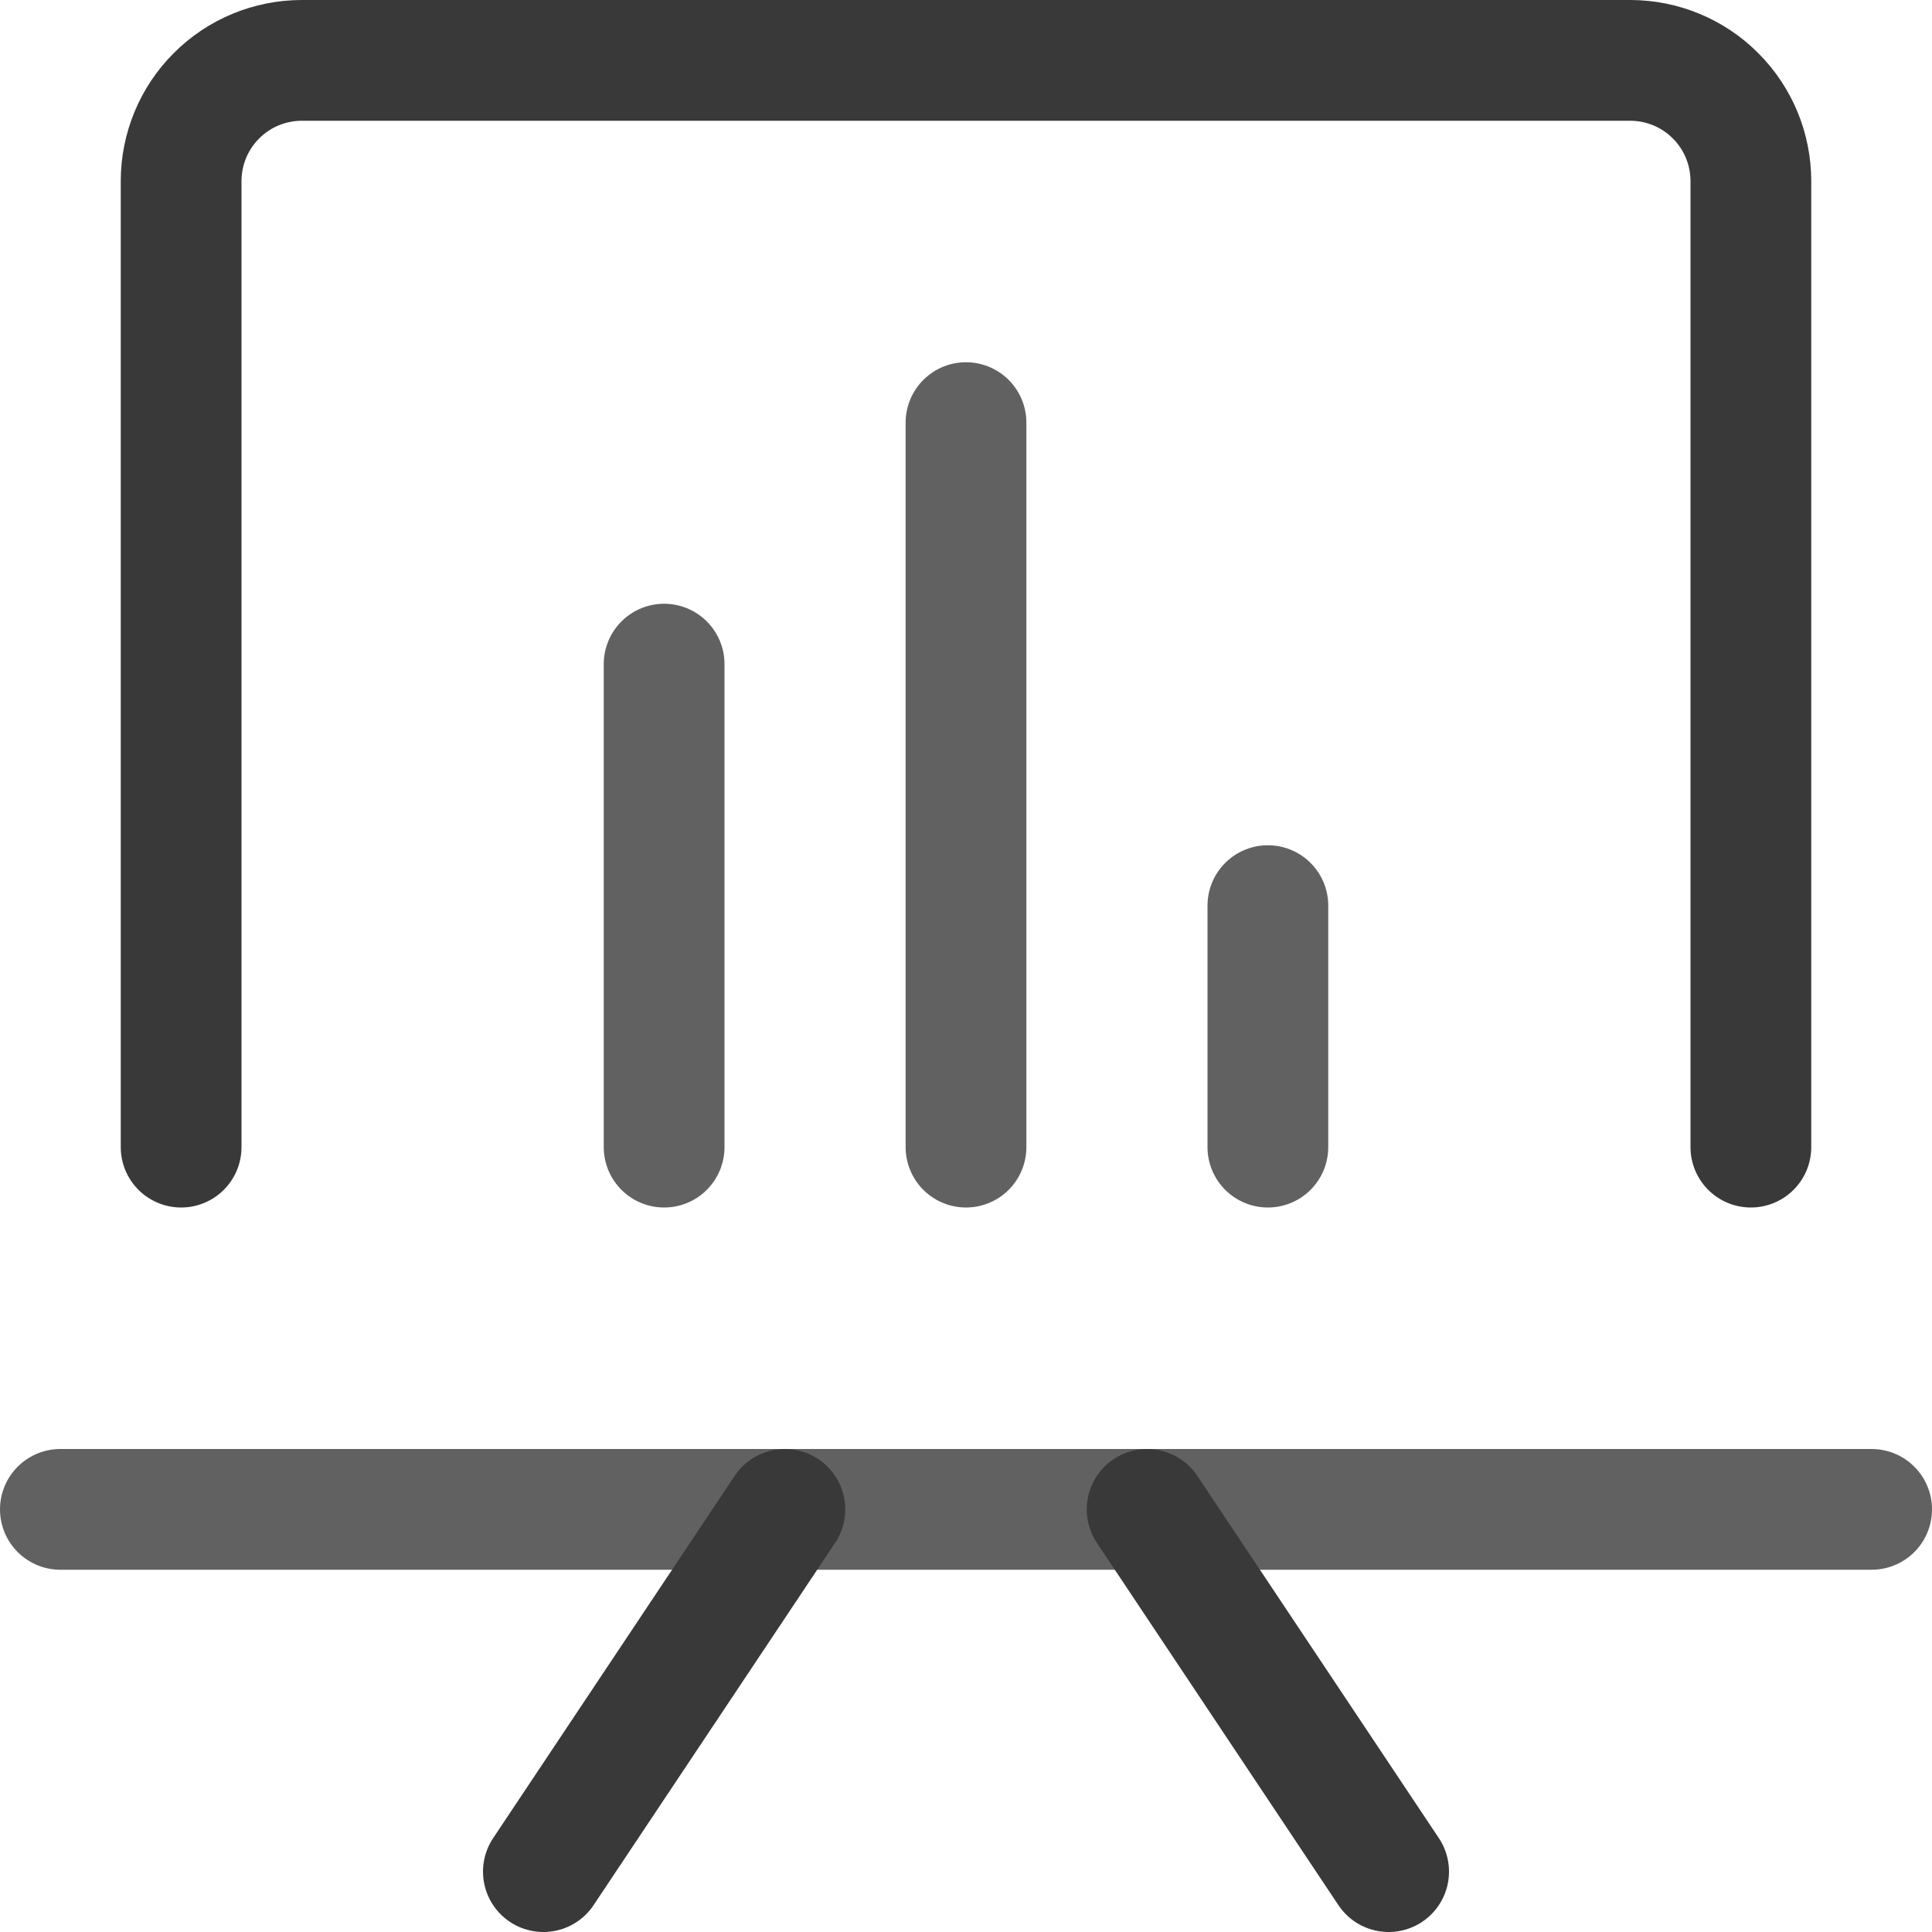 <svg xmlns="http://www.w3.org/2000/svg" width="16" height="16" viewBox="0 0 16 16" fill="none">
<path d="M0.5 12.5H15.5" stroke="#616161" stroke-linecap="round" stroke-linejoin="round"/>
<path d="M8 9.5V3.5" stroke="#616161" stroke-linecap="round" stroke-linejoin="round"/>
<path d="M5.5 9.5V5.5" stroke="#616161" stroke-linecap="round" stroke-linejoin="round"/>
<path d="M10.5 9.5V7.5" stroke="#616161" stroke-linecap="round" stroke-linejoin="round"/>
<path d="M6.5 12.5L4.5 15.5" stroke="#393939" stroke-linecap="round" stroke-linejoin="round"/>
<path d="M9.5 12.5L11.5 15.5" stroke="#393939" stroke-linecap="round" stroke-linejoin="round"/>
<path d="M1.5 9.5V1.5C1.5 1.235 1.605 0.98 1.793 0.793C1.98 0.605 2.235 0.5 2.5 0.5H13.5C13.765 0.5 14.02 0.605 14.207 0.793C14.395 0.98 14.5 1.235 14.5 1.5V9.5" stroke="#393939" stroke-linecap="round" stroke-linejoin="round"/>
</svg>